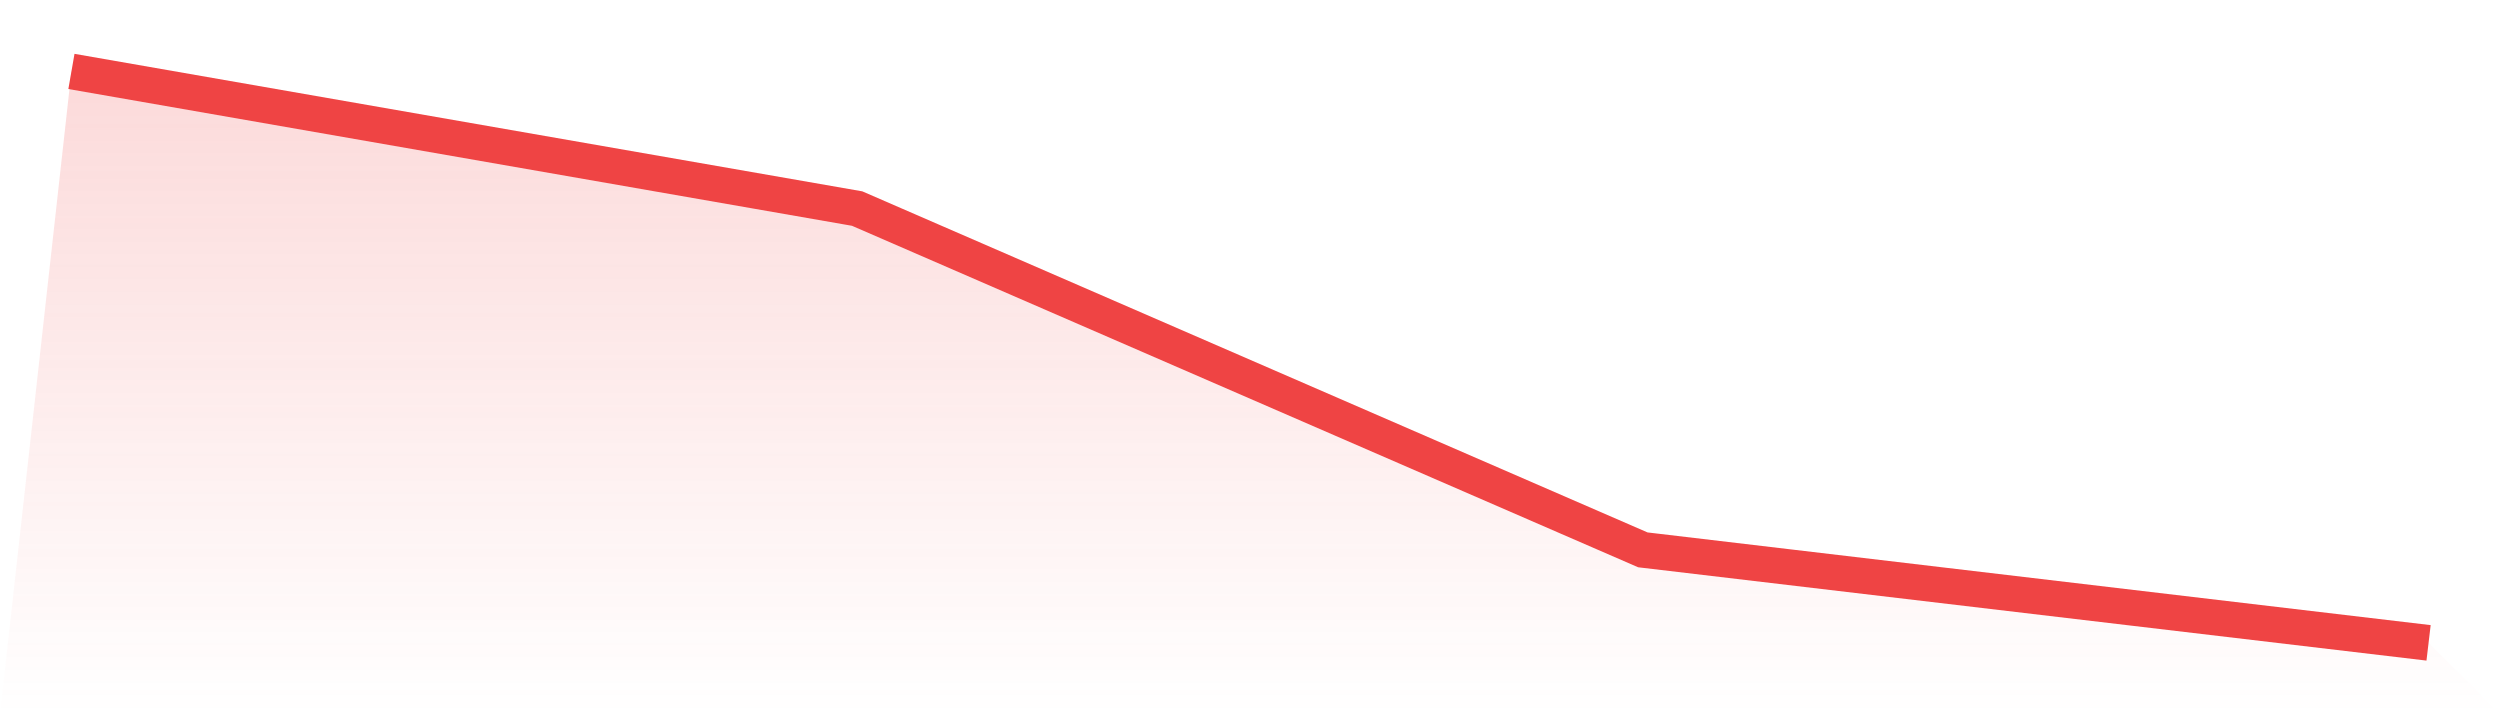 <svg viewBox="0 0 140 40" xmlns="http://www.w3.org/2000/svg">
<defs>
<linearGradient id="gradient" x1="0" x2="0" y1="0" y2="1">
<stop offset="0%" stop-color="#ef4444" stop-opacity="0.2"/>
<stop offset="100%" stop-color="#ef4444" stop-opacity="0"/>
</linearGradient>
</defs>
<path d="M4,4 L4,4 L48,11.68 L92,30.792 L136,36 L140,40 L0,40 z" fill="url(#gradient)"/>
<path d="M4,4 L4,4 L48,11.68 L92,30.792 L136,36" fill="none" stroke="#ef4444" stroke-width="2"/>
</svg>